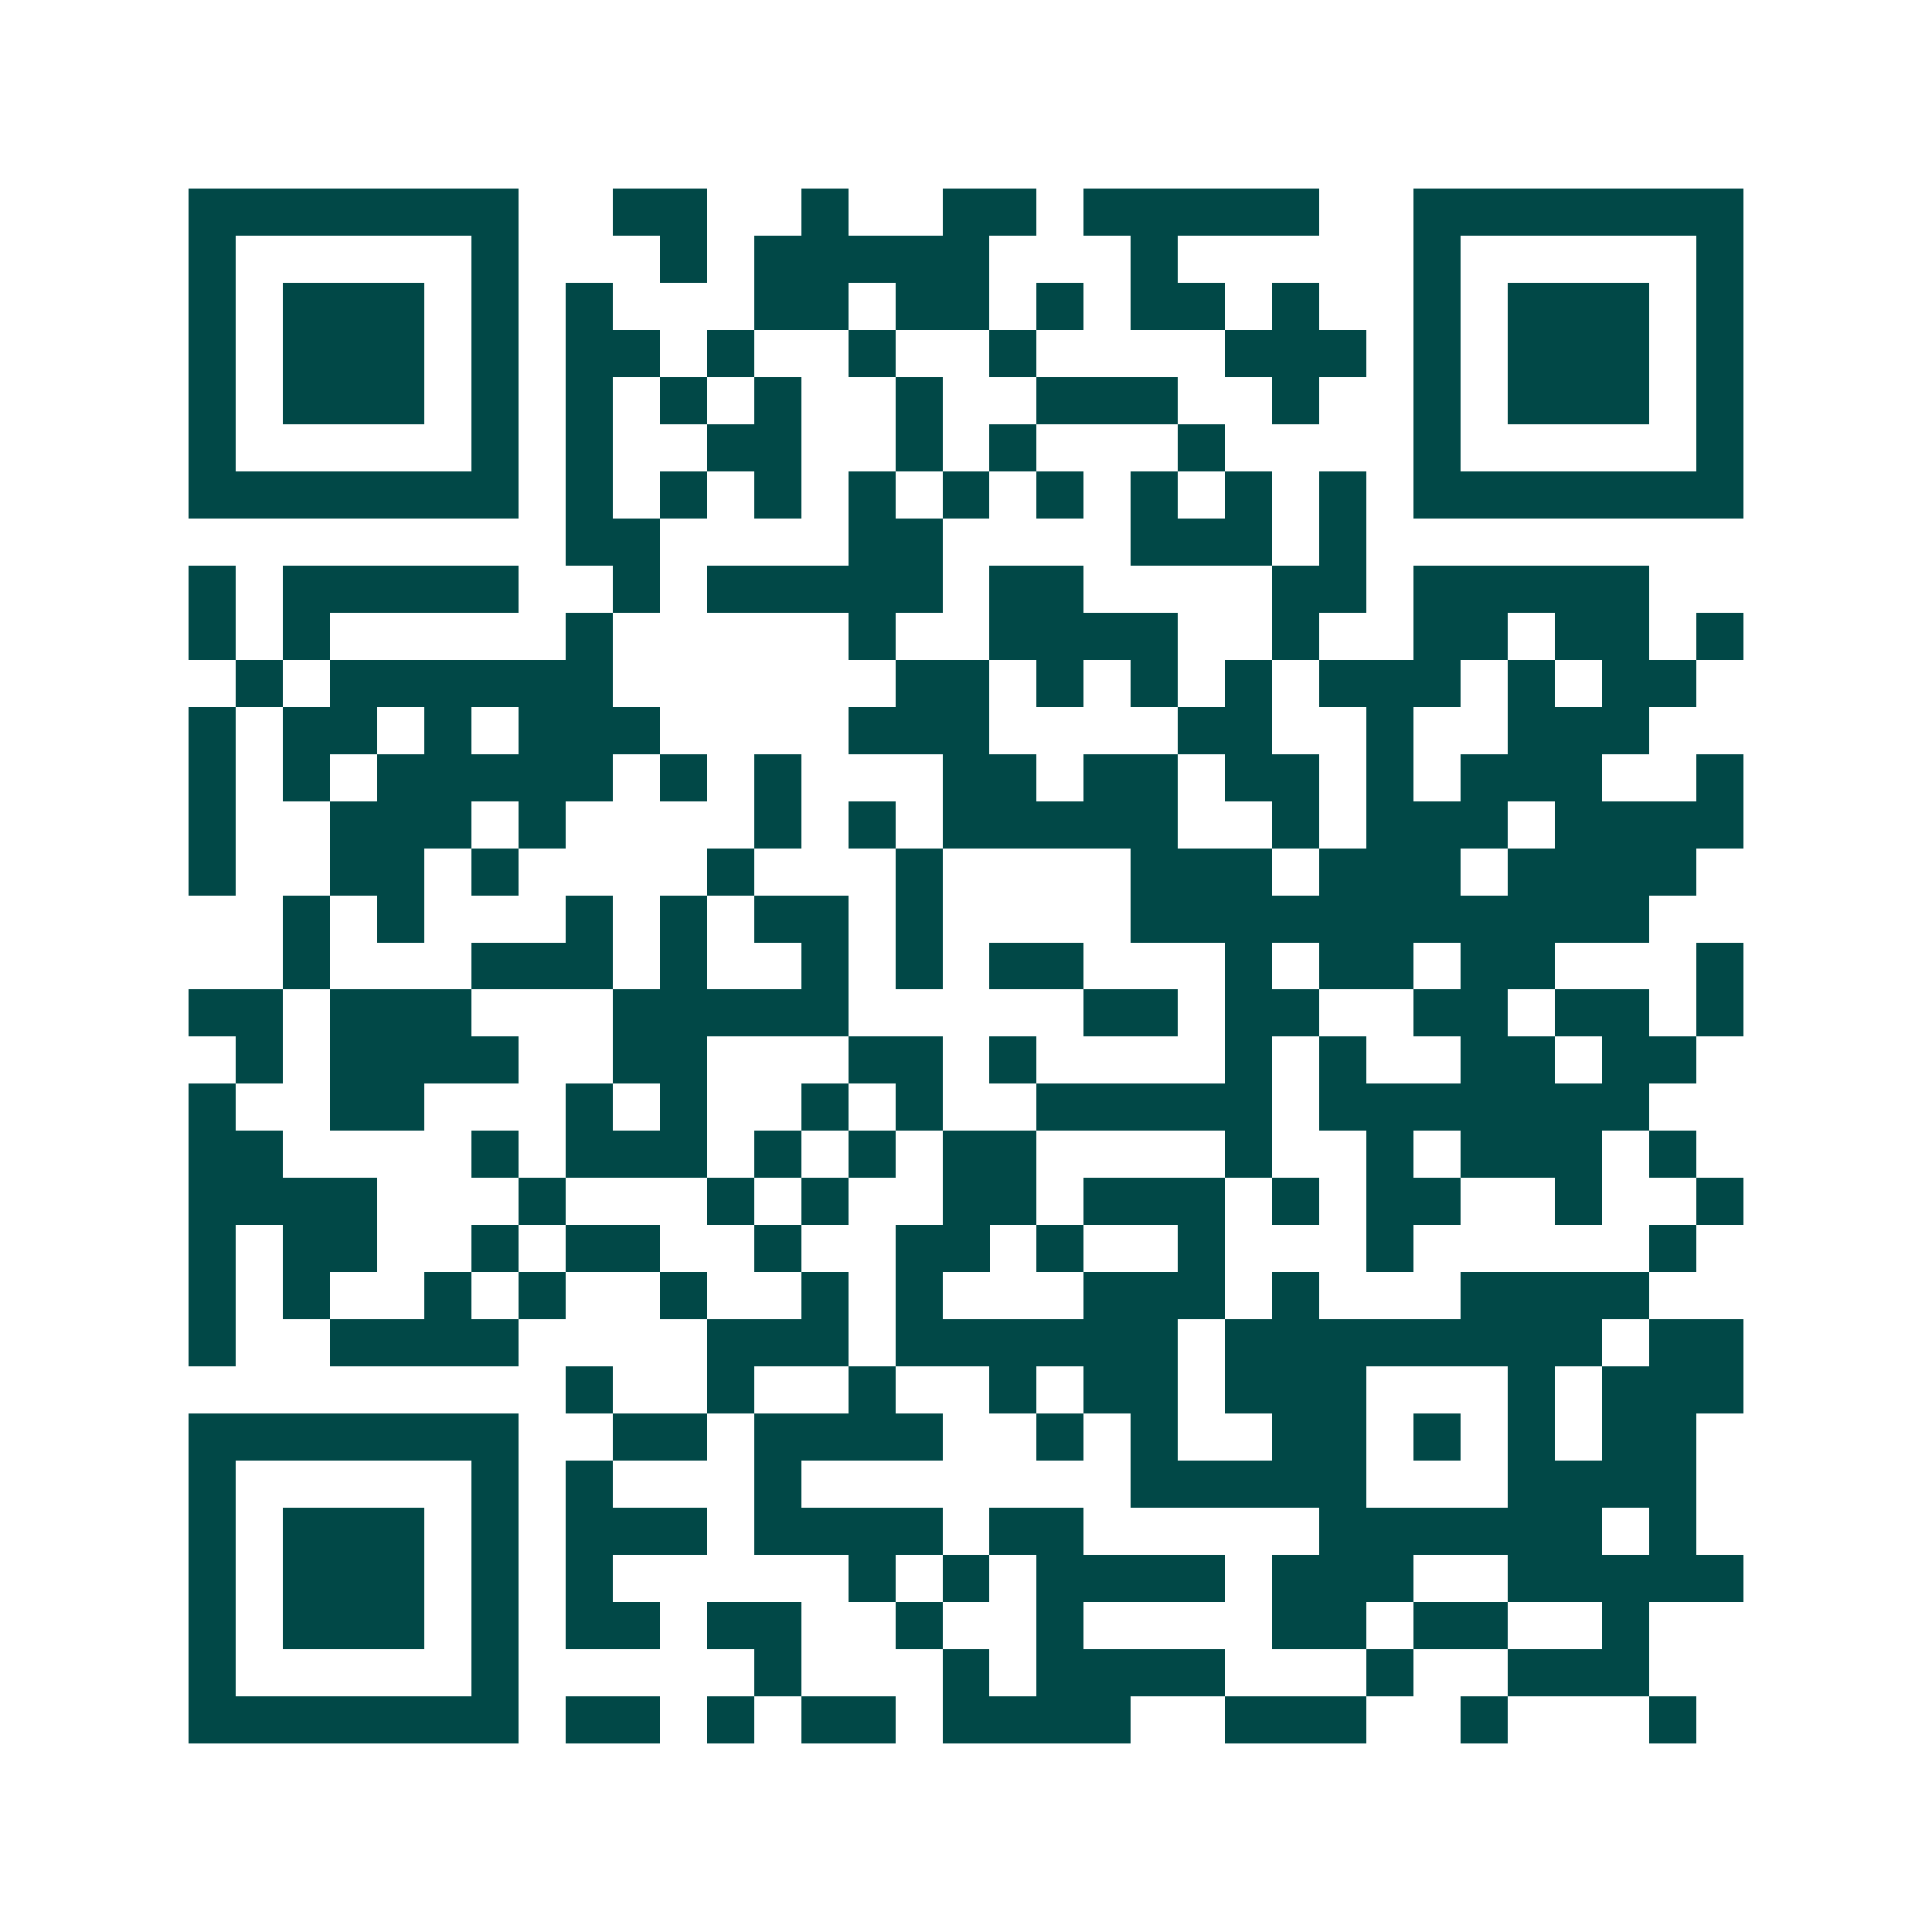 <svg xmlns="http://www.w3.org/2000/svg" width="200" height="200" viewBox="0 0 41 41" shape-rendering="crispEdges"><path fill="#ffffff" d="M0 0h41v41H0z"/><path stroke="#014847" d="M4 4.5h7m2 0h2m2 0h1m2 0h2m1 0h5m2 0h7M4 5.5h1m5 0h1m3 0h1m1 0h5m3 0h1m5 0h1m5 0h1M4 6.5h1m1 0h3m1 0h1m1 0h1m3 0h2m1 0h2m1 0h1m1 0h2m1 0h1m2 0h1m1 0h3m1 0h1M4 7.5h1m1 0h3m1 0h1m1 0h2m1 0h1m2 0h1m2 0h1m4 0h3m1 0h1m1 0h3m1 0h1M4 8.5h1m1 0h3m1 0h1m1 0h1m1 0h1m1 0h1m2 0h1m2 0h3m2 0h1m2 0h1m1 0h3m1 0h1M4 9.5h1m5 0h1m1 0h1m2 0h2m2 0h1m1 0h1m3 0h1m4 0h1m5 0h1M4 10.5h7m1 0h1m1 0h1m1 0h1m1 0h1m1 0h1m1 0h1m1 0h1m1 0h1m1 0h1m1 0h7M12 11.5h2m4 0h2m4 0h3m1 0h1M4 12.5h1m1 0h5m2 0h1m1 0h5m1 0h2m4 0h2m1 0h5M4 13.5h1m1 0h1m5 0h1m5 0h1m2 0h4m2 0h1m2 0h2m1 0h2m1 0h1M5 14.5h1m1 0h6m6 0h2m1 0h1m1 0h1m1 0h1m1 0h3m1 0h1m1 0h2M4 15.5h1m1 0h2m1 0h1m1 0h3m4 0h3m4 0h2m2 0h1m2 0h3M4 16.5h1m1 0h1m1 0h5m1 0h1m1 0h1m3 0h2m1 0h2m1 0h2m1 0h1m1 0h3m2 0h1M4 17.5h1m2 0h3m1 0h1m4 0h1m1 0h1m1 0h5m2 0h1m1 0h3m1 0h4M4 18.5h1m2 0h2m1 0h1m4 0h1m3 0h1m4 0h3m1 0h3m1 0h4M6 19.5h1m1 0h1m3 0h1m1 0h1m1 0h2m1 0h1m4 0h11M6 20.5h1m3 0h3m1 0h1m2 0h1m1 0h1m1 0h2m3 0h1m1 0h2m1 0h2m3 0h1M4 21.5h2m1 0h3m3 0h5m5 0h2m1 0h2m2 0h2m1 0h2m1 0h1M5 22.5h1m1 0h4m2 0h2m3 0h2m1 0h1m4 0h1m1 0h1m2 0h2m1 0h2M4 23.5h1m2 0h2m3 0h1m1 0h1m2 0h1m1 0h1m2 0h5m1 0h7M4 24.5h2m4 0h1m1 0h3m1 0h1m1 0h1m1 0h2m4 0h1m2 0h1m1 0h3m1 0h1M4 25.5h4m3 0h1m3 0h1m1 0h1m2 0h2m1 0h3m1 0h1m1 0h2m2 0h1m2 0h1M4 26.5h1m1 0h2m2 0h1m1 0h2m2 0h1m2 0h2m1 0h1m2 0h1m3 0h1m5 0h1M4 27.5h1m1 0h1m2 0h1m1 0h1m2 0h1m2 0h1m1 0h1m3 0h3m1 0h1m3 0h4M4 28.5h1m2 0h4m4 0h3m1 0h6m1 0h8m1 0h2M12 29.5h1m2 0h1m2 0h1m2 0h1m1 0h2m1 0h3m3 0h1m1 0h3M4 30.5h7m2 0h2m1 0h4m2 0h1m1 0h1m2 0h2m1 0h1m1 0h1m1 0h2M4 31.5h1m5 0h1m1 0h1m3 0h1m7 0h5m3 0h4M4 32.5h1m1 0h3m1 0h1m1 0h3m1 0h4m1 0h2m5 0h6m1 0h1M4 33.5h1m1 0h3m1 0h1m1 0h1m5 0h1m1 0h1m1 0h4m1 0h3m2 0h5M4 34.5h1m1 0h3m1 0h1m1 0h2m1 0h2m2 0h1m2 0h1m4 0h2m1 0h2m2 0h1M4 35.5h1m5 0h1m5 0h1m3 0h1m1 0h4m3 0h1m2 0h3M4 36.5h7m1 0h2m1 0h1m1 0h2m1 0h4m2 0h3m2 0h1m3 0h1"/></svg>

